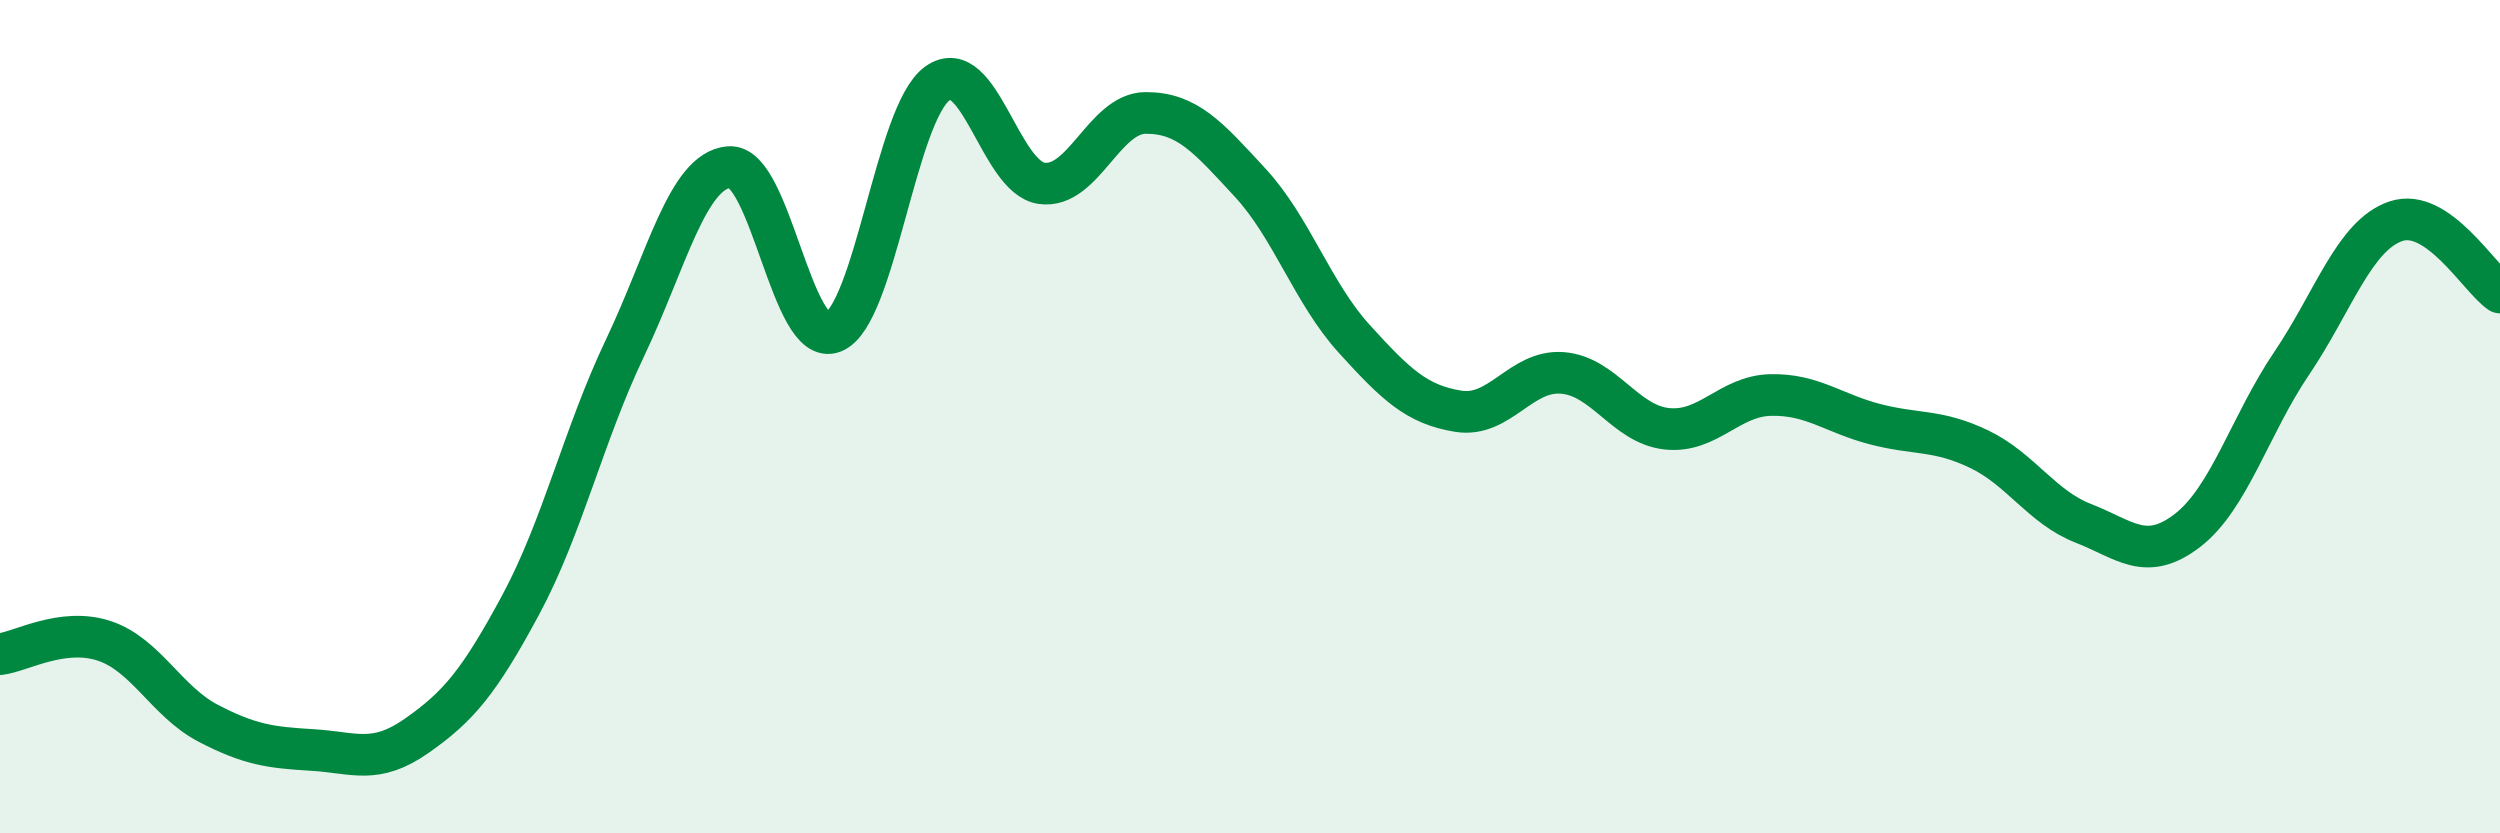 
    <svg width="60" height="20" viewBox="0 0 60 20" xmlns="http://www.w3.org/2000/svg">
      <path
        d="M 0,15.7 C 0.5,15.64 1.5,15.05 2.5,15.38 C 3.5,15.71 4,16.84 5,17.36 C 6,17.88 6.5,17.94 7.5,18 C 8.5,18.06 9,18.36 10,17.66 C 11,16.96 11.5,16.37 12.5,14.51 C 13.5,12.65 14,10.45 15,8.35 C 16,6.25 16.5,4.09 17.5,4.01 C 18.5,3.93 19,8.37 20,7.97 C 21,7.57 21.5,2.71 22.5,2 C 23.5,1.29 24,4.26 25,4.4 C 26,4.54 26.5,2.71 27.5,2.71 C 28.5,2.71 29,3.3 30,4.38 C 31,5.46 31.5,7.03 32.5,8.13 C 33.5,9.23 34,9.71 35,9.87 C 36,10.03 36.5,8.87 37.5,8.95 C 38.5,9.03 39,10.18 40,10.29 C 41,10.4 41.5,9.5 42.5,9.48 C 43.5,9.46 44,9.92 45,10.18 C 46,10.44 46.5,10.3 47.5,10.78 C 48.5,11.26 49,12.17 50,12.56 C 51,12.95 51.5,13.5 52.5,12.73 C 53.5,11.96 54,10.2 55,8.72 C 56,7.24 56.5,5.65 57.5,5.31 C 58.5,4.97 59.5,6.68 60,7.02L60 20L0 20Z"
        fill="#008740"
        opacity="0.1"
        stroke-linecap="round"
        stroke-linejoin="round"
      />
      <path
        d="M 0,15.7 C 0.5,15.64 1.5,15.05 2.5,15.38 C 3.5,15.71 4,16.84 5,17.36 C 6,17.88 6.5,17.94 7.5,18 C 8.5,18.06 9,18.36 10,17.66 C 11,16.96 11.5,16.37 12.5,14.51 C 13.5,12.65 14,10.45 15,8.35 C 16,6.25 16.5,4.09 17.5,4.01 C 18.5,3.93 19,8.37 20,7.97 C 21,7.57 21.5,2.71 22.5,2 C 23.5,1.29 24,4.26 25,4.4 C 26,4.54 26.5,2.71 27.5,2.71 C 28.5,2.71 29,3.3 30,4.38 C 31,5.46 31.5,7.03 32.5,8.13 C 33.5,9.23 34,9.71 35,9.87 C 36,10.03 36.5,8.87 37.5,8.95 C 38.5,9.03 39,10.18 40,10.29 C 41,10.4 41.5,9.5 42.5,9.48 C 43.5,9.46 44,9.92 45,10.18 C 46,10.44 46.5,10.3 47.5,10.78 C 48.5,11.26 49,12.17 50,12.56 C 51,12.95 51.5,13.5 52.5,12.73 C 53.5,11.96 54,10.2 55,8.72 C 56,7.24 56.5,5.65 57.5,5.31 C 58.5,4.97 59.5,6.68 60,7.02"
        stroke="#008740"
        stroke-width="1"
        fill="none"
        stroke-linecap="round"
        stroke-linejoin="round"
      />
    </svg>
  